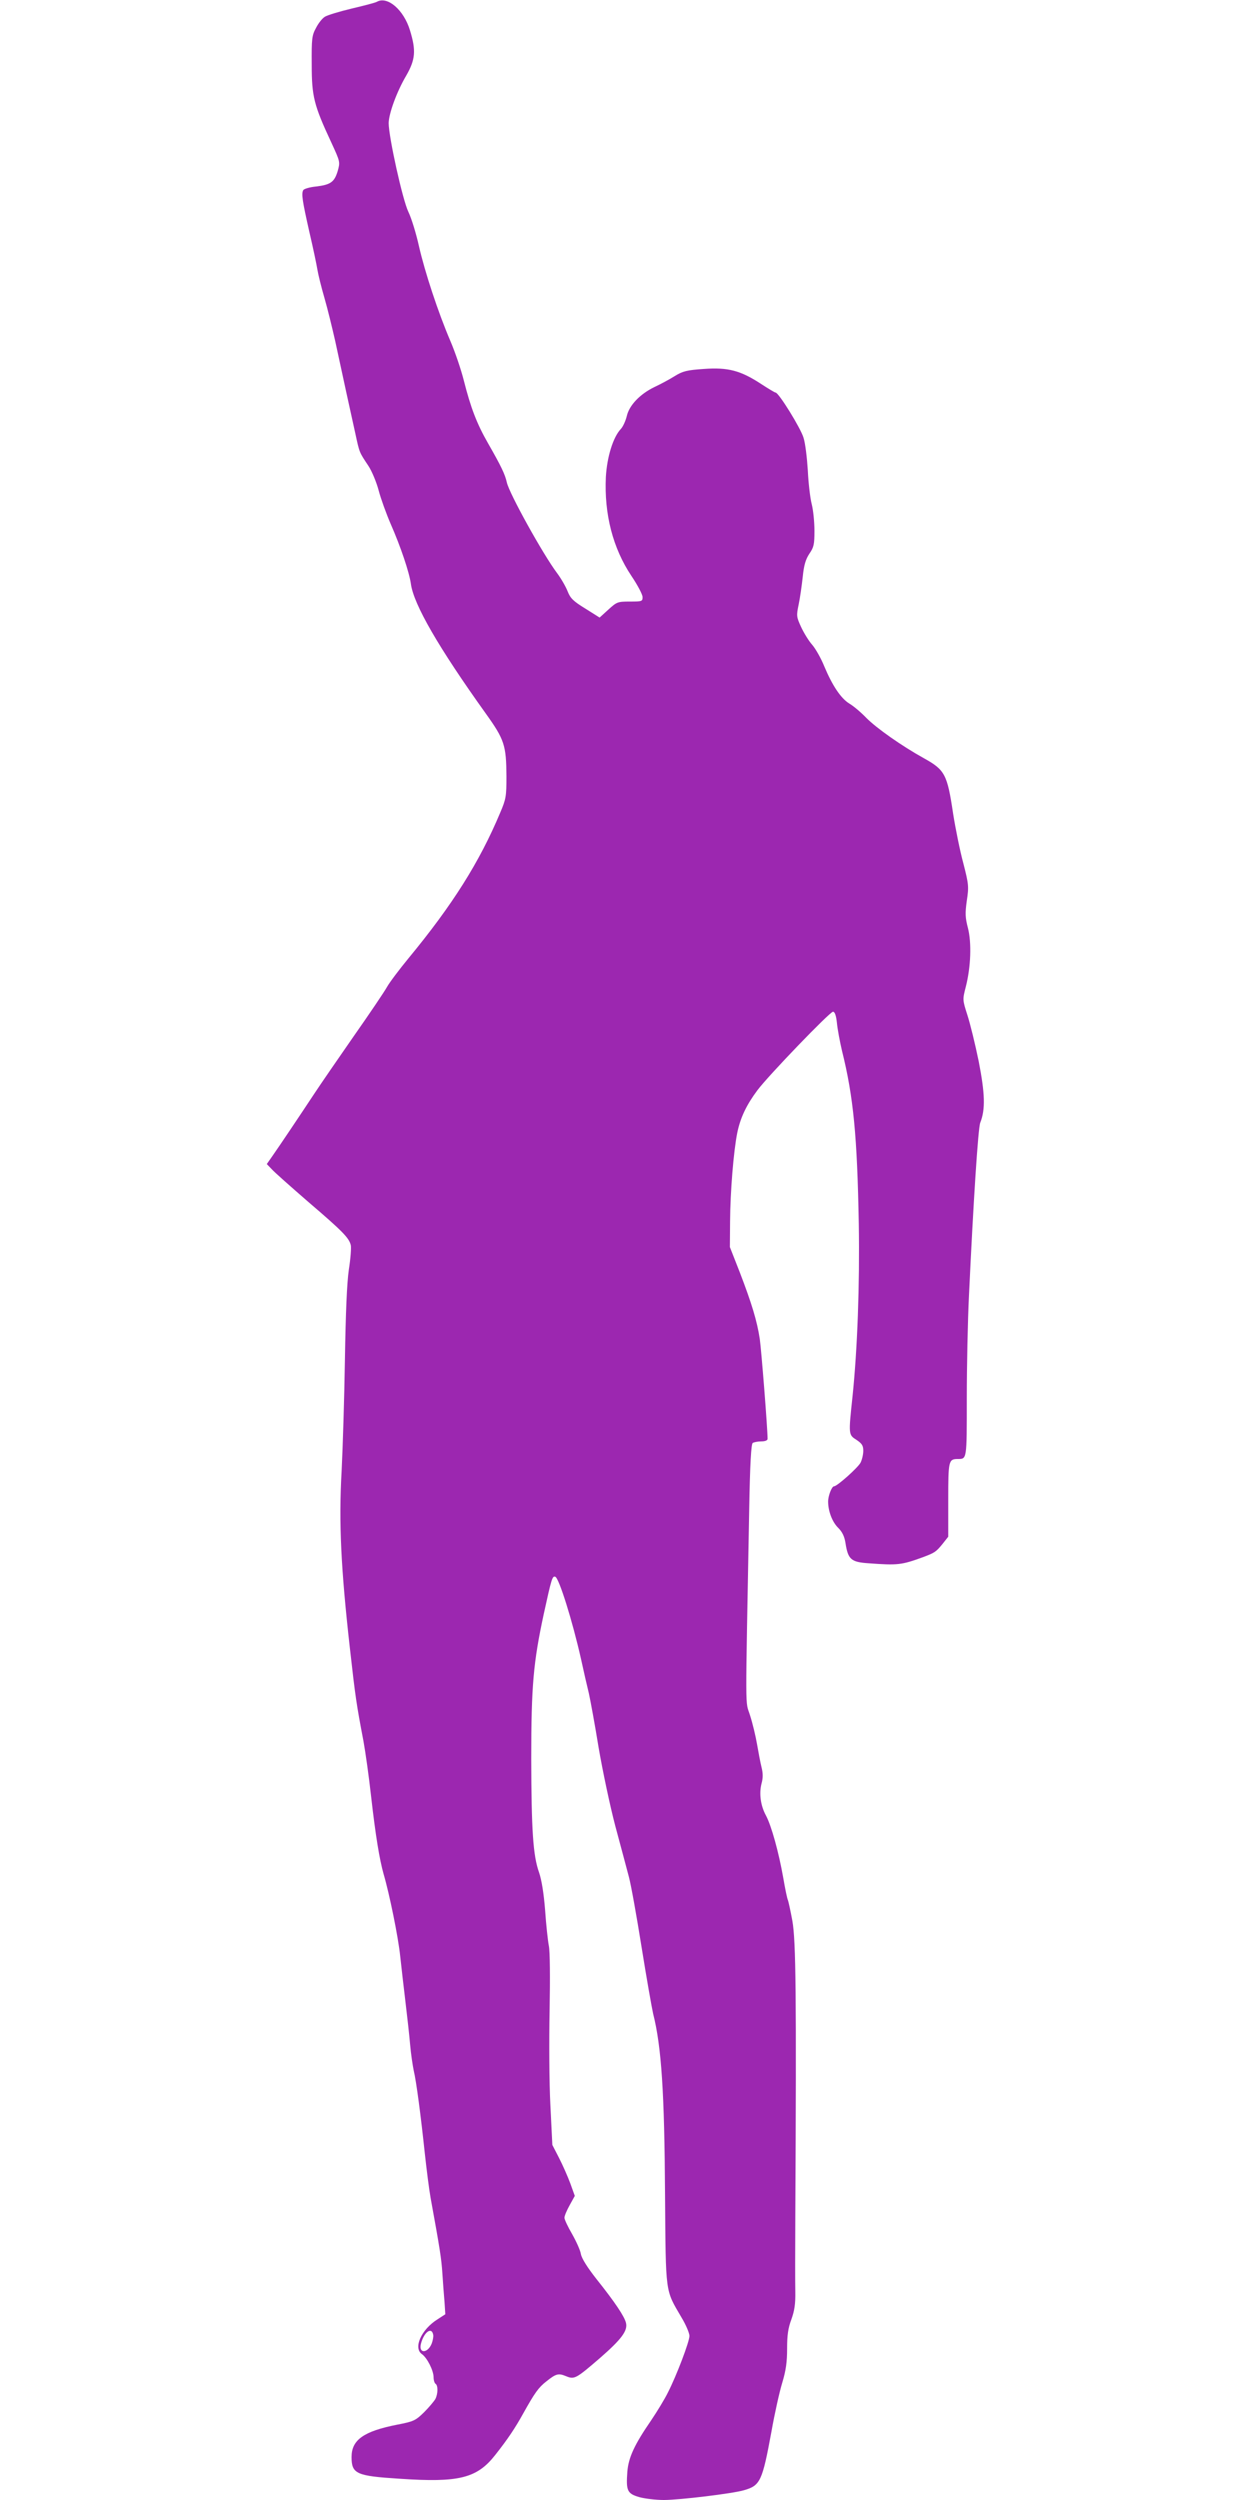 <?xml version="1.0" standalone="no"?>
<!DOCTYPE svg PUBLIC "-//W3C//DTD SVG 20010904//EN"
 "http://www.w3.org/TR/2001/REC-SVG-20010904/DTD/svg10.dtd">
<svg version="1.0" xmlns="http://www.w3.org/2000/svg"
 width="640pt" height="1280pt" viewBox="0 0 640 1280"
 preserveAspectRatio="xMidYMid meet">
<g transform="translate(0,1280) scale(0.1,-0.1)"
fill="#9c27b0" stroke="none">
<path d="M1930 12791 c-8 -5 -67 -20 -130 -35 -63 -15 -125 -34 -137 -42 -13
-8 -33 -33 -45 -57 -21 -38 -23 -55 -22 -187 0 -164 11 -208 100 -399 46 -100
46 -100 33 -147 -17 -56 -36 -70 -111 -79 -32 -3 -61 -12 -65 -18 -11 -18 -5
-55 31 -215 19 -81 37 -167 41 -192 4 -25 20 -90 36 -145 16 -55 40 -154 55
-220 37 -172 79 -366 103 -473 22 -102 20 -96 67 -167 18 -27 42 -85 53 -127
11 -42 39 -119 61 -170 51 -116 96 -249 104 -309 15 -105 141 -324 383 -662
96 -134 105 -163 106 -322 0 -102 -2 -116 -32 -186 -106 -253 -244 -472 -470
-746 -46 -56 -96 -122 -110 -147 -14 -25 -91 -139 -171 -253 -80 -115 -170
-246 -201 -293 -78 -118 -178 -267 -213 -317 l-30 -43 25 -26 c13 -15 99 -91
190 -170 173 -148 206 -182 215 -219 3 -13 -1 -69 -10 -126 -10 -70 -16 -219
-20 -459 -3 -195 -11 -454 -17 -574 -15 -263 -3 -500 42 -901 29 -259 34 -290
70 -480 10 -55 28 -182 39 -282 23 -203 43 -323 64 -398 30 -102 75 -323 85
-420 6 -55 18 -161 27 -235 9 -74 20 -173 24 -220 4 -47 13 -105 18 -130 14
-58 37 -236 57 -425 9 -82 22 -186 30 -230 47 -258 55 -308 60 -385 3 -47 8
-113 11 -147 l4 -62 -40 -26 c-83 -52 -125 -146 -80 -178 27 -19 60 -84 60
-119 0 -15 5 -30 10 -33 13 -8 13 -51 -1 -78 -7 -12 -33 -43 -58 -68 -43 -42
-53 -47 -136 -63 -173 -34 -235 -78 -235 -166 0 -86 24 -97 244 -111 306 -21
398 2 492 122 64 81 102 138 144 214 57 102 77 131 117 162 50 40 62 43 101
27 43 -18 51 -13 174 93 110 96 143 140 133 180 -8 33 -56 105 -150 223 -48
61 -77 107 -81 130 -3 19 -24 65 -45 102 -21 36 -39 74 -39 83 0 10 12 38 27
65 l26 47 -23 64 c-13 35 -39 94 -58 131 l-34 66 -10 204 c-6 111 -7 330 -4
486 3 163 2 303 -4 330 -5 26 -14 108 -19 182 -7 88 -18 155 -31 193 -31 87
-39 216 -40 582 0 376 11 494 64 741 40 183 44 196 59 191 19 -6 88 -226 132
-422 13 -60 31 -139 40 -175 8 -36 31 -161 50 -278 20 -117 58 -297 85 -400
28 -103 59 -221 70 -262 11 -41 40 -203 65 -360 25 -156 52 -309 59 -340 43
-170 58 -406 61 -925 4 -517 0 -486 84 -630 23 -38 41 -81 41 -95 0 -29 -66
-203 -110 -289 -16 -33 -55 -97 -86 -143 -86 -125 -116 -190 -122 -263 -7 -97
-1 -112 60 -130 28 -8 86 -15 127 -15 80 0 353 33 410 50 84 24 94 46 141 301
16 91 41 203 55 249 19 63 25 106 25 175 0 68 5 105 22 150 16 45 21 79 20
140 -1 44 -1 217 0 385 6 1146 3 1412 -15 1515 -10 55 -21 103 -23 107 -3 4
-14 56 -24 115 -23 130 -60 264 -88 317 -28 51 -36 113 -23 164 8 29 8 52 0
84 -6 24 -16 77 -23 118 -7 41 -23 108 -36 148 -25 81 -24 -32 -4 1057 4 230
10 332 18 337 6 4 26 8 44 8 19 0 32 5 32 13 0 54 -32 457 -40 512 -14 92 -41
181 -102 340 l-51 130 1 131 c1 154 18 361 37 455 16 77 47 142 103 217 57 76
371 402 387 402 9 0 16 -19 20 -57 3 -32 15 -96 26 -143 59 -237 78 -438 86
-887 5 -312 -7 -640 -32 -882 -21 -197 -21 -197 20 -223 28 -19 35 -29 35 -56
0 -18 -6 -45 -14 -61 -14 -26 -120 -121 -136 -121 -11 0 -30 -48 -30 -78 0
-49 21 -105 52 -135 21 -21 32 -45 37 -78 13 -83 28 -97 118 -103 149 -11 168
-9 278 31 61 23 67 27 100 67 l30 38 0 189 c0 199 2 208 47 209 49 0 48 -9 48
312 0 164 5 399 11 521 23 490 47 863 58 889 27 68 24 150 -8 314 -18 88 -44
194 -58 237 -25 78 -25 79 -8 145 26 102 30 225 11 300 -14 54 -15 75 -6 140
11 73 10 84 -18 193 -17 63 -40 177 -52 253 -30 202 -42 224 -150 284 -112 62
-243 154 -295 207 -27 28 -66 61 -87 73 -43 27 -86 91 -128 191 -16 40 -44 89
-61 109 -18 20 -43 61 -57 91 -24 52 -25 58 -13 115 7 33 16 97 21 142 6 61
15 90 34 119 23 33 26 48 26 117 0 44 -6 106 -14 137 -8 31 -17 109 -20 173
-4 64 -13 140 -22 167 -14 48 -127 231 -143 231 -4 0 -37 20 -74 44 -105 69
-170 86 -293 77 -87 -6 -108 -11 -150 -37 -27 -17 -74 -42 -104 -56 -74 -36
-129 -94 -141 -149 -6 -24 -19 -53 -30 -65 -40 -42 -71 -143 -77 -246 -9 -191
36 -365 131 -507 31 -46 57 -95 57 -108 0 -22 -3 -23 -65 -23 -63 0 -67 -2
-110 -41 l-45 -41 -73 46 c-62 38 -77 53 -91 89 -9 23 -33 65 -54 93 -72 96
-245 408 -257 464 -9 41 -29 83 -96 200 -58 101 -89 183 -124 321 -14 56 -45
147 -69 203 -63 147 -131 354 -161 486 -14 63 -38 142 -54 175 -30 62 -101
385 -101 455 1 49 41 160 90 243 47 82 51 128 19 232 -32 105 -115 176 -169
146z m288 -11945 c2 -10 -2 -30 -8 -46 -21 -50 -67 -51 -55 -1 15 60 55 90 63
47z"/>
</g>
</svg>
